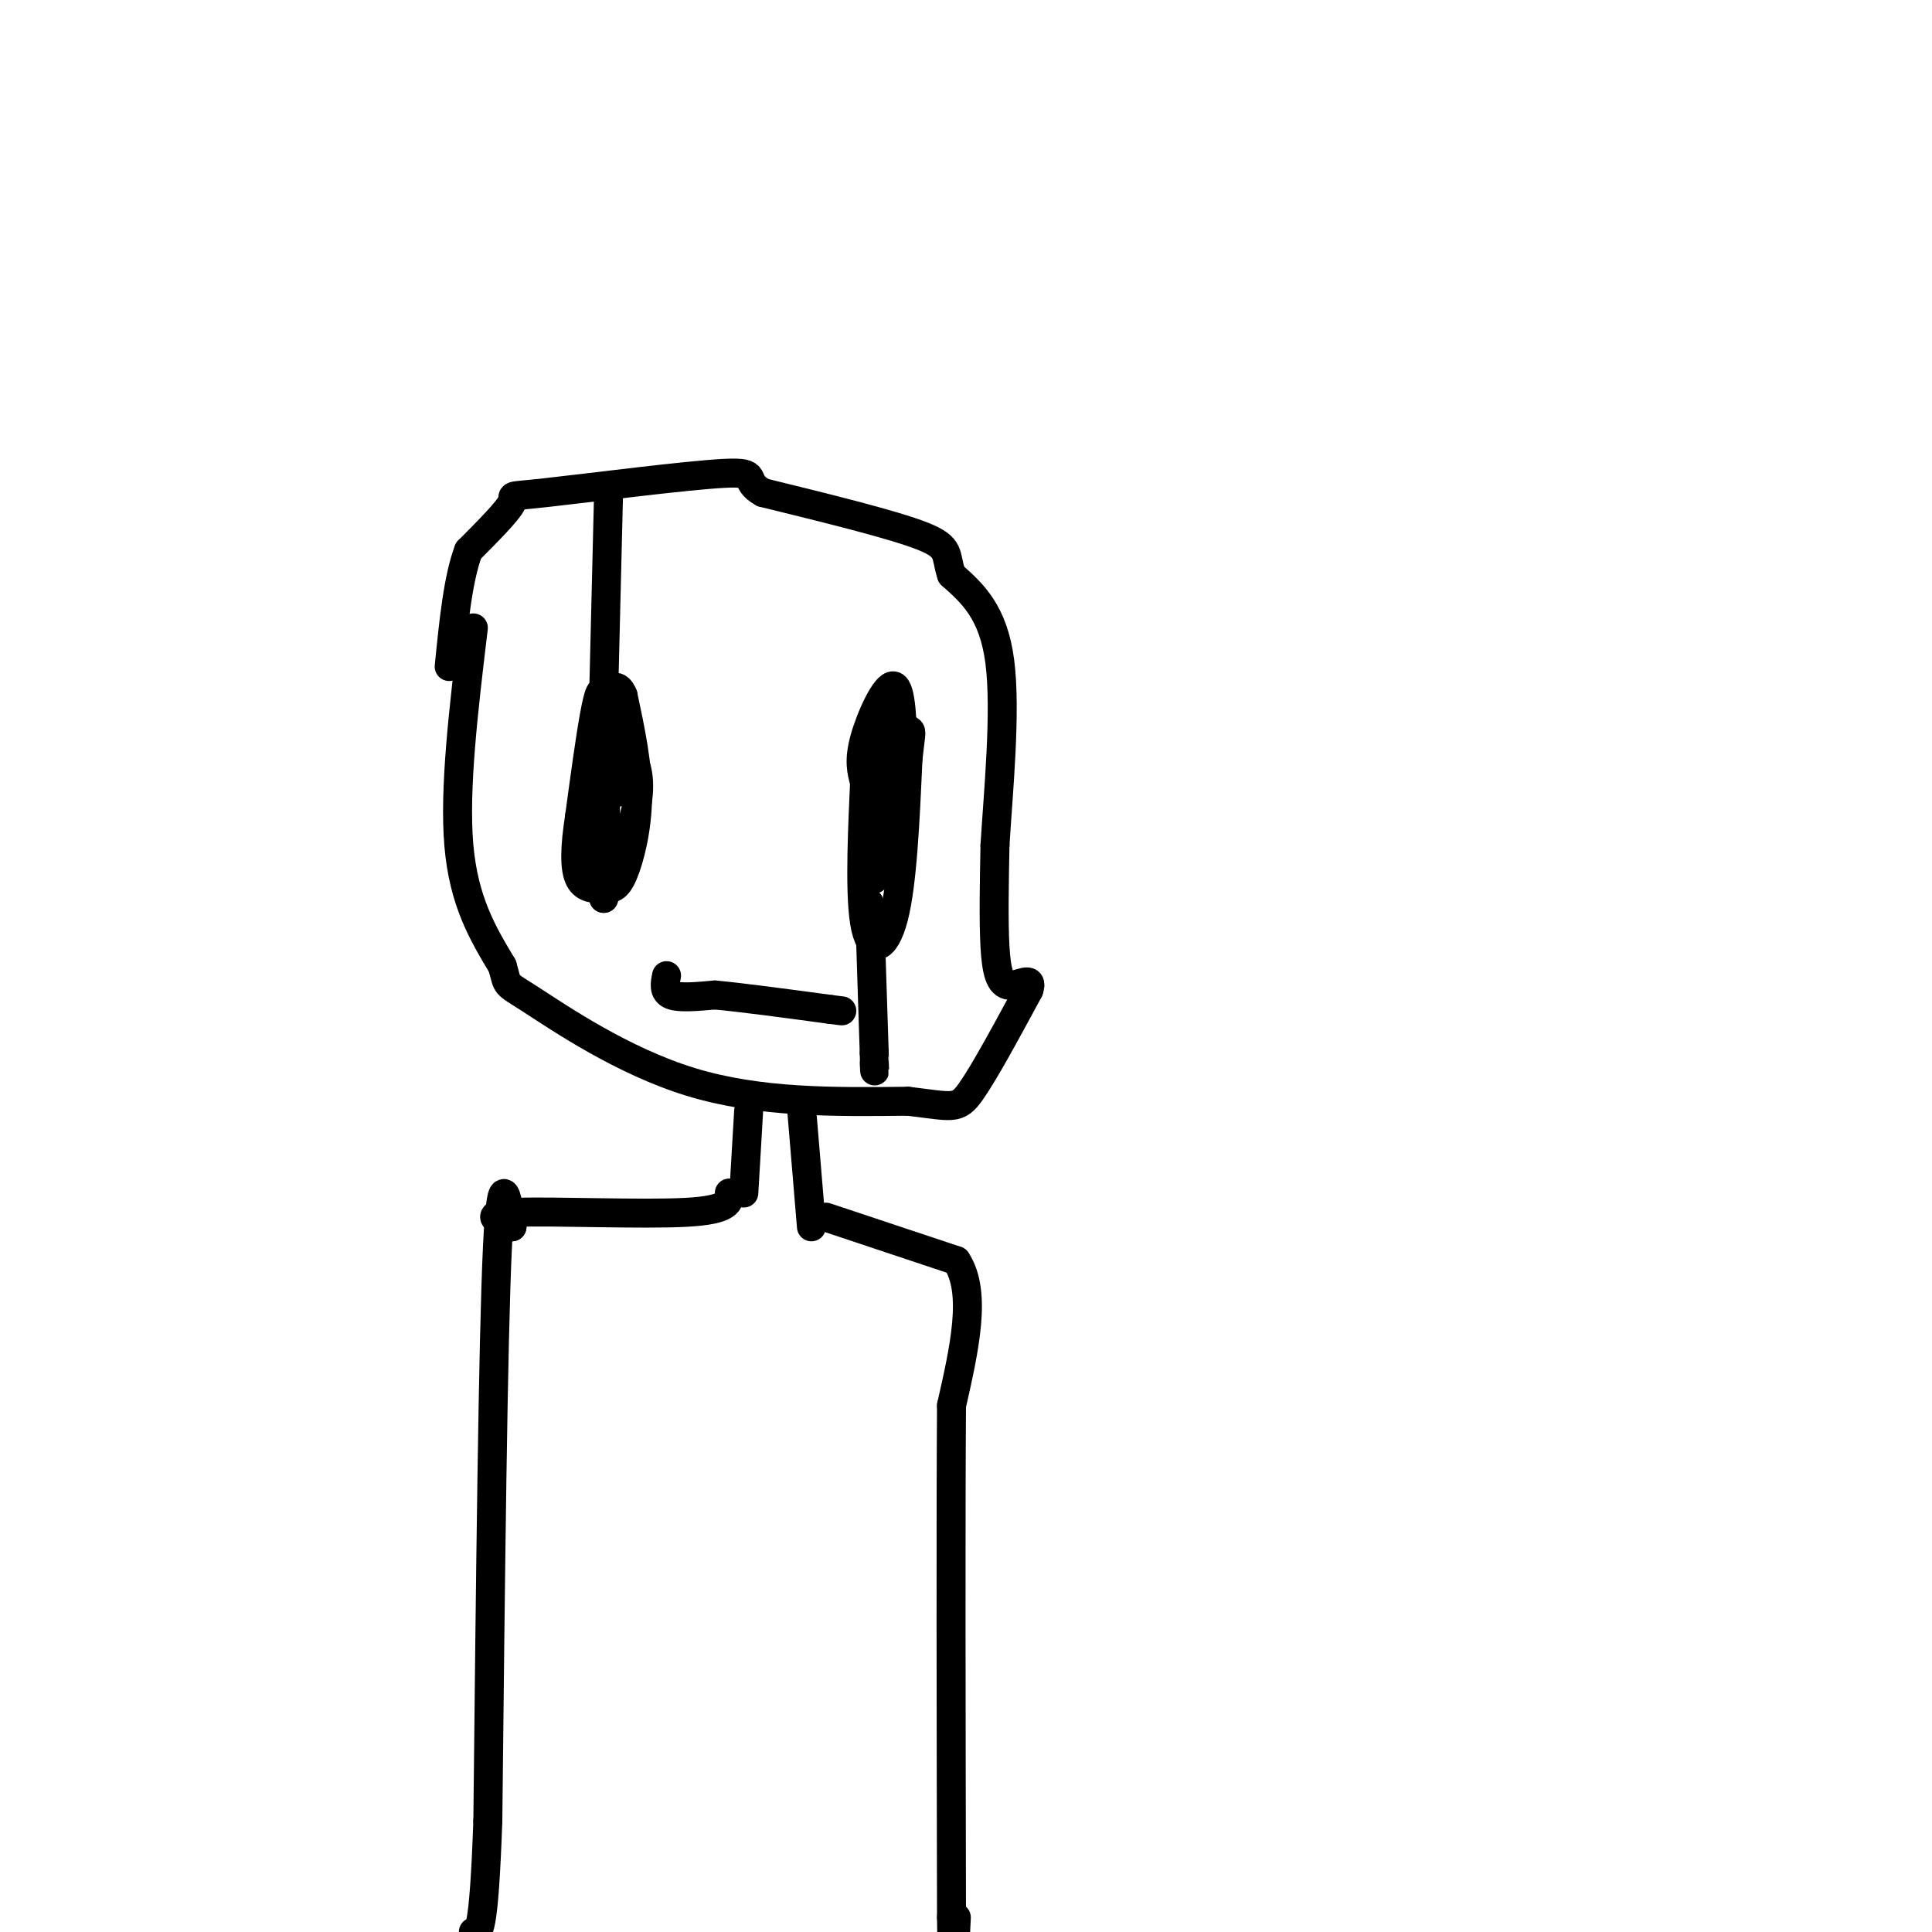 <svg viewBox='0 0 400 400' version='1.1' xmlns='http://www.w3.org/2000/svg' xmlns:xlink='http://www.w3.org/1999/xlink'><g fill='none' stroke='#000000' stroke-width='6' stroke-linecap='round' stroke-linejoin='round'><path d='M98,130c-2.000,16.667 -4.000,33.333 -3,45c1.000,11.667 5.000,18.333 9,25'/><path d='M104,200c1.321,4.488 0.125,3.208 6,7c5.875,3.792 18.821,12.655 33,17c14.179,4.345 29.589,4.173 45,4'/><path d='M188,228c9.356,1.111 10.244,1.889 13,-2c2.756,-3.889 7.378,-12.444 12,-21'/><path d='M213,205c1.131,-3.250 -2.042,-0.875 -4,-1c-1.958,-0.125 -2.702,-2.750 -3,-8c-0.298,-5.250 -0.149,-13.125 0,-21'/><path d='M206,175c0.667,-10.911 2.333,-27.689 1,-38c-1.333,-10.311 -5.667,-14.156 -10,-18'/><path d='M197,119c-1.422,-4.178 0.022,-5.622 -6,-8c-6.022,-2.378 -19.511,-5.689 -33,-9'/><path d='M158,102c-4.758,-2.541 -0.152,-4.392 -8,-4c-7.848,0.392 -28.152,3.029 -37,4c-8.848,0.971 -6.242,0.278 -7,2c-0.758,1.722 -4.879,5.861 -9,10'/><path d='M97,114c-2.167,5.667 -3.083,14.833 -4,24'/><path d='M126,102c0.000,0.000 -1.000,41.000 -1,41'/><path d='M125,143c-0.167,7.167 -0.083,4.583 0,2'/><path d='M125,146c0.000,0.000 0.000,40.000 0,40'/><path d='M125,186c0.222,-3.956 0.778,-33.844 0,-41c-0.778,-7.156 -2.889,8.422 -5,24'/><path d='M120,169c-1.027,6.538 -1.096,10.882 0,13c1.096,2.118 3.356,2.011 5,2c1.644,-0.011 2.674,0.074 4,-3c1.326,-3.074 2.950,-9.307 3,-16c0.050,-6.693 -1.475,-13.847 -3,-21'/><path d='M129,144c-1.262,-3.286 -2.917,-1.000 -4,0c-1.083,1.000 -1.595,0.714 -2,7c-0.405,6.286 -0.702,19.143 -1,32'/><path d='M122,183c1.836,2.753 6.925,-6.365 9,-13c2.075,-6.635 1.136,-10.786 0,-13c-1.136,-2.214 -2.467,-2.490 -3,-1c-0.533,1.490 -0.266,4.745 0,8'/><path d='M187,157c-0.178,-7.356 -0.356,-14.711 -2,-15c-1.644,-0.289 -4.756,6.489 -6,11c-1.244,4.511 -0.622,6.756 0,9'/><path d='M179,162c-0.321,7.619 -1.125,22.167 0,29c1.125,6.833 4.179,5.952 6,-1c1.821,-6.952 2.411,-19.976 3,-33'/><path d='M188,157c0.679,-6.250 0.875,-5.375 0,-6c-0.875,-0.625 -2.821,-2.750 -4,-1c-1.179,1.750 -1.589,7.375 -2,13'/><path d='M182,163c-0.500,5.333 -0.750,12.167 -1,19'/><path d='M180,187c0.000,0.000 1.000,31.000 1,31'/><path d='M181,218c0.167,5.500 0.083,3.750 0,2'/><path d='M138,202c-0.333,1.667 -0.667,3.333 1,4c1.667,0.667 5.333,0.333 9,0'/><path d='M148,206c5.500,0.500 14.750,1.750 24,3'/><path d='M172,209c4.000,0.500 2.000,0.250 0,0'/><path d='M155,230c0.000,0.000 -1.000,17.000 -1,17'/><path d='M166,230c0.000,0.000 2.000,24.000 2,24'/><path d='M151,247c0.067,1.756 0.133,3.511 -9,4c-9.133,0.489 -27.467,-0.289 -35,0c-7.533,0.289 -4.267,1.644 -1,3'/><path d='M106,254c-0.733,-3.933 -2.067,-15.267 -3,4c-0.933,19.267 -1.467,69.133 -2,119'/><path d='M101,377c-0.833,23.667 -1.917,23.333 -3,23'/><path d='M171,252c0.000,0.000 27.000,9.000 27,9'/><path d='M198,261c4.333,6.500 1.667,18.250 -1,30'/><path d='M197,291c-0.167,22.667 -0.083,64.333 0,106'/><path d='M197,397c0.167,17.667 0.583,8.833 1,0'/></g>
</svg>
